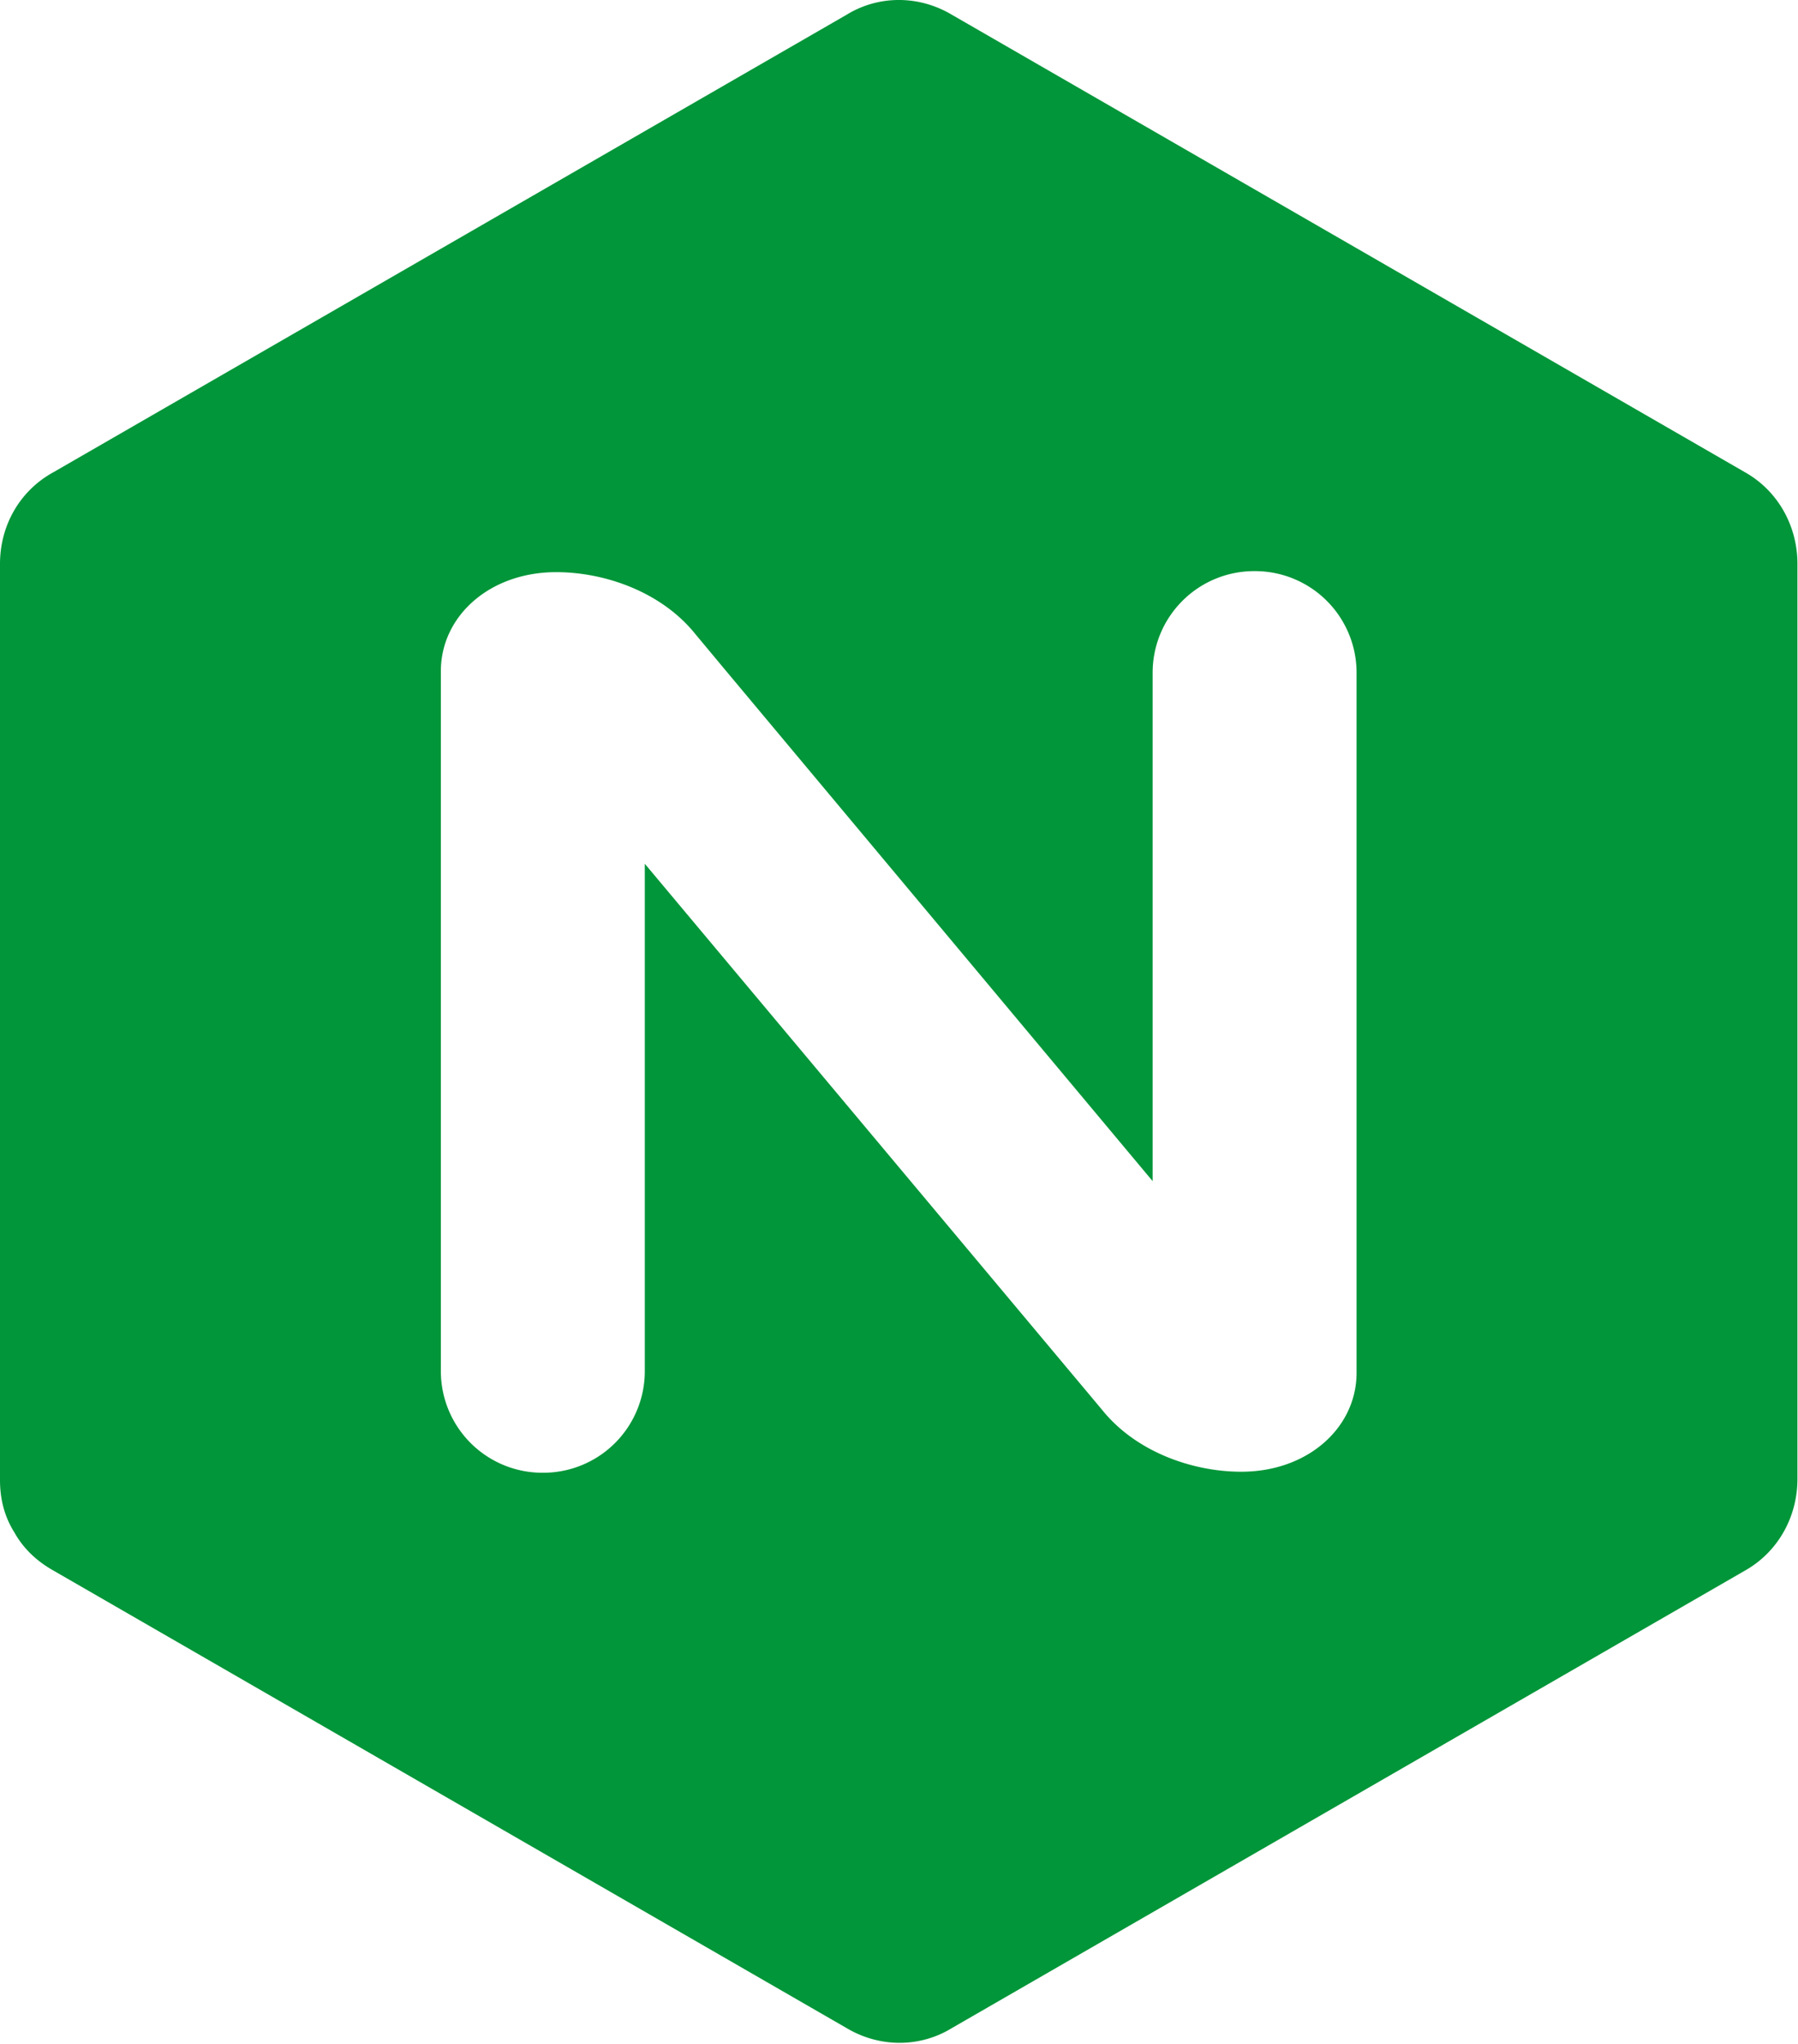 <svg xmlns="http://www.w3.org/2000/svg" width="704" height="800" fill="none" viewBox="0 0 704 800"><path fill="#009639" d="M331.52 5.75c12.5-7.67 28.23-7.67 41.14 0l310.55 179.07c12.9 7.26 20.57 20.97 20.57 35.9v358.13c0 14.93-7.66 28.64-20.57 35.9L372.66 793.82c-12.5 7.66-28.23 7.66-41.14 0L20.97 614.75c-6.45-3.63-11.7-8.47-15.32-14.92C1.6 593.37 0 586.52 0 579.26V220.7c0-14.92 7.66-28.63 20.97-35.9zm159.71 217.79a39.76 39.76 0 0 0-39.92 39.93V462.3L284.33 262.66l-12.1-14.52c-13.3-16.53-35.49-24.2-54.44-24.2-26.22 0-45.17 17.35-45.17 38.72v273.85a39.76 39.76 0 0 0 39.93 39.93 39.76 39.76 0 0 0 39.92-39.93V338.08l179.07 213.76c13.31 16.53 35.5 24.2 54.45 24.2 26.22 0 45.17-17.35 45.17-38.72V263.47a39.76 39.76 0 0 0-39.93-39.93"/></svg>